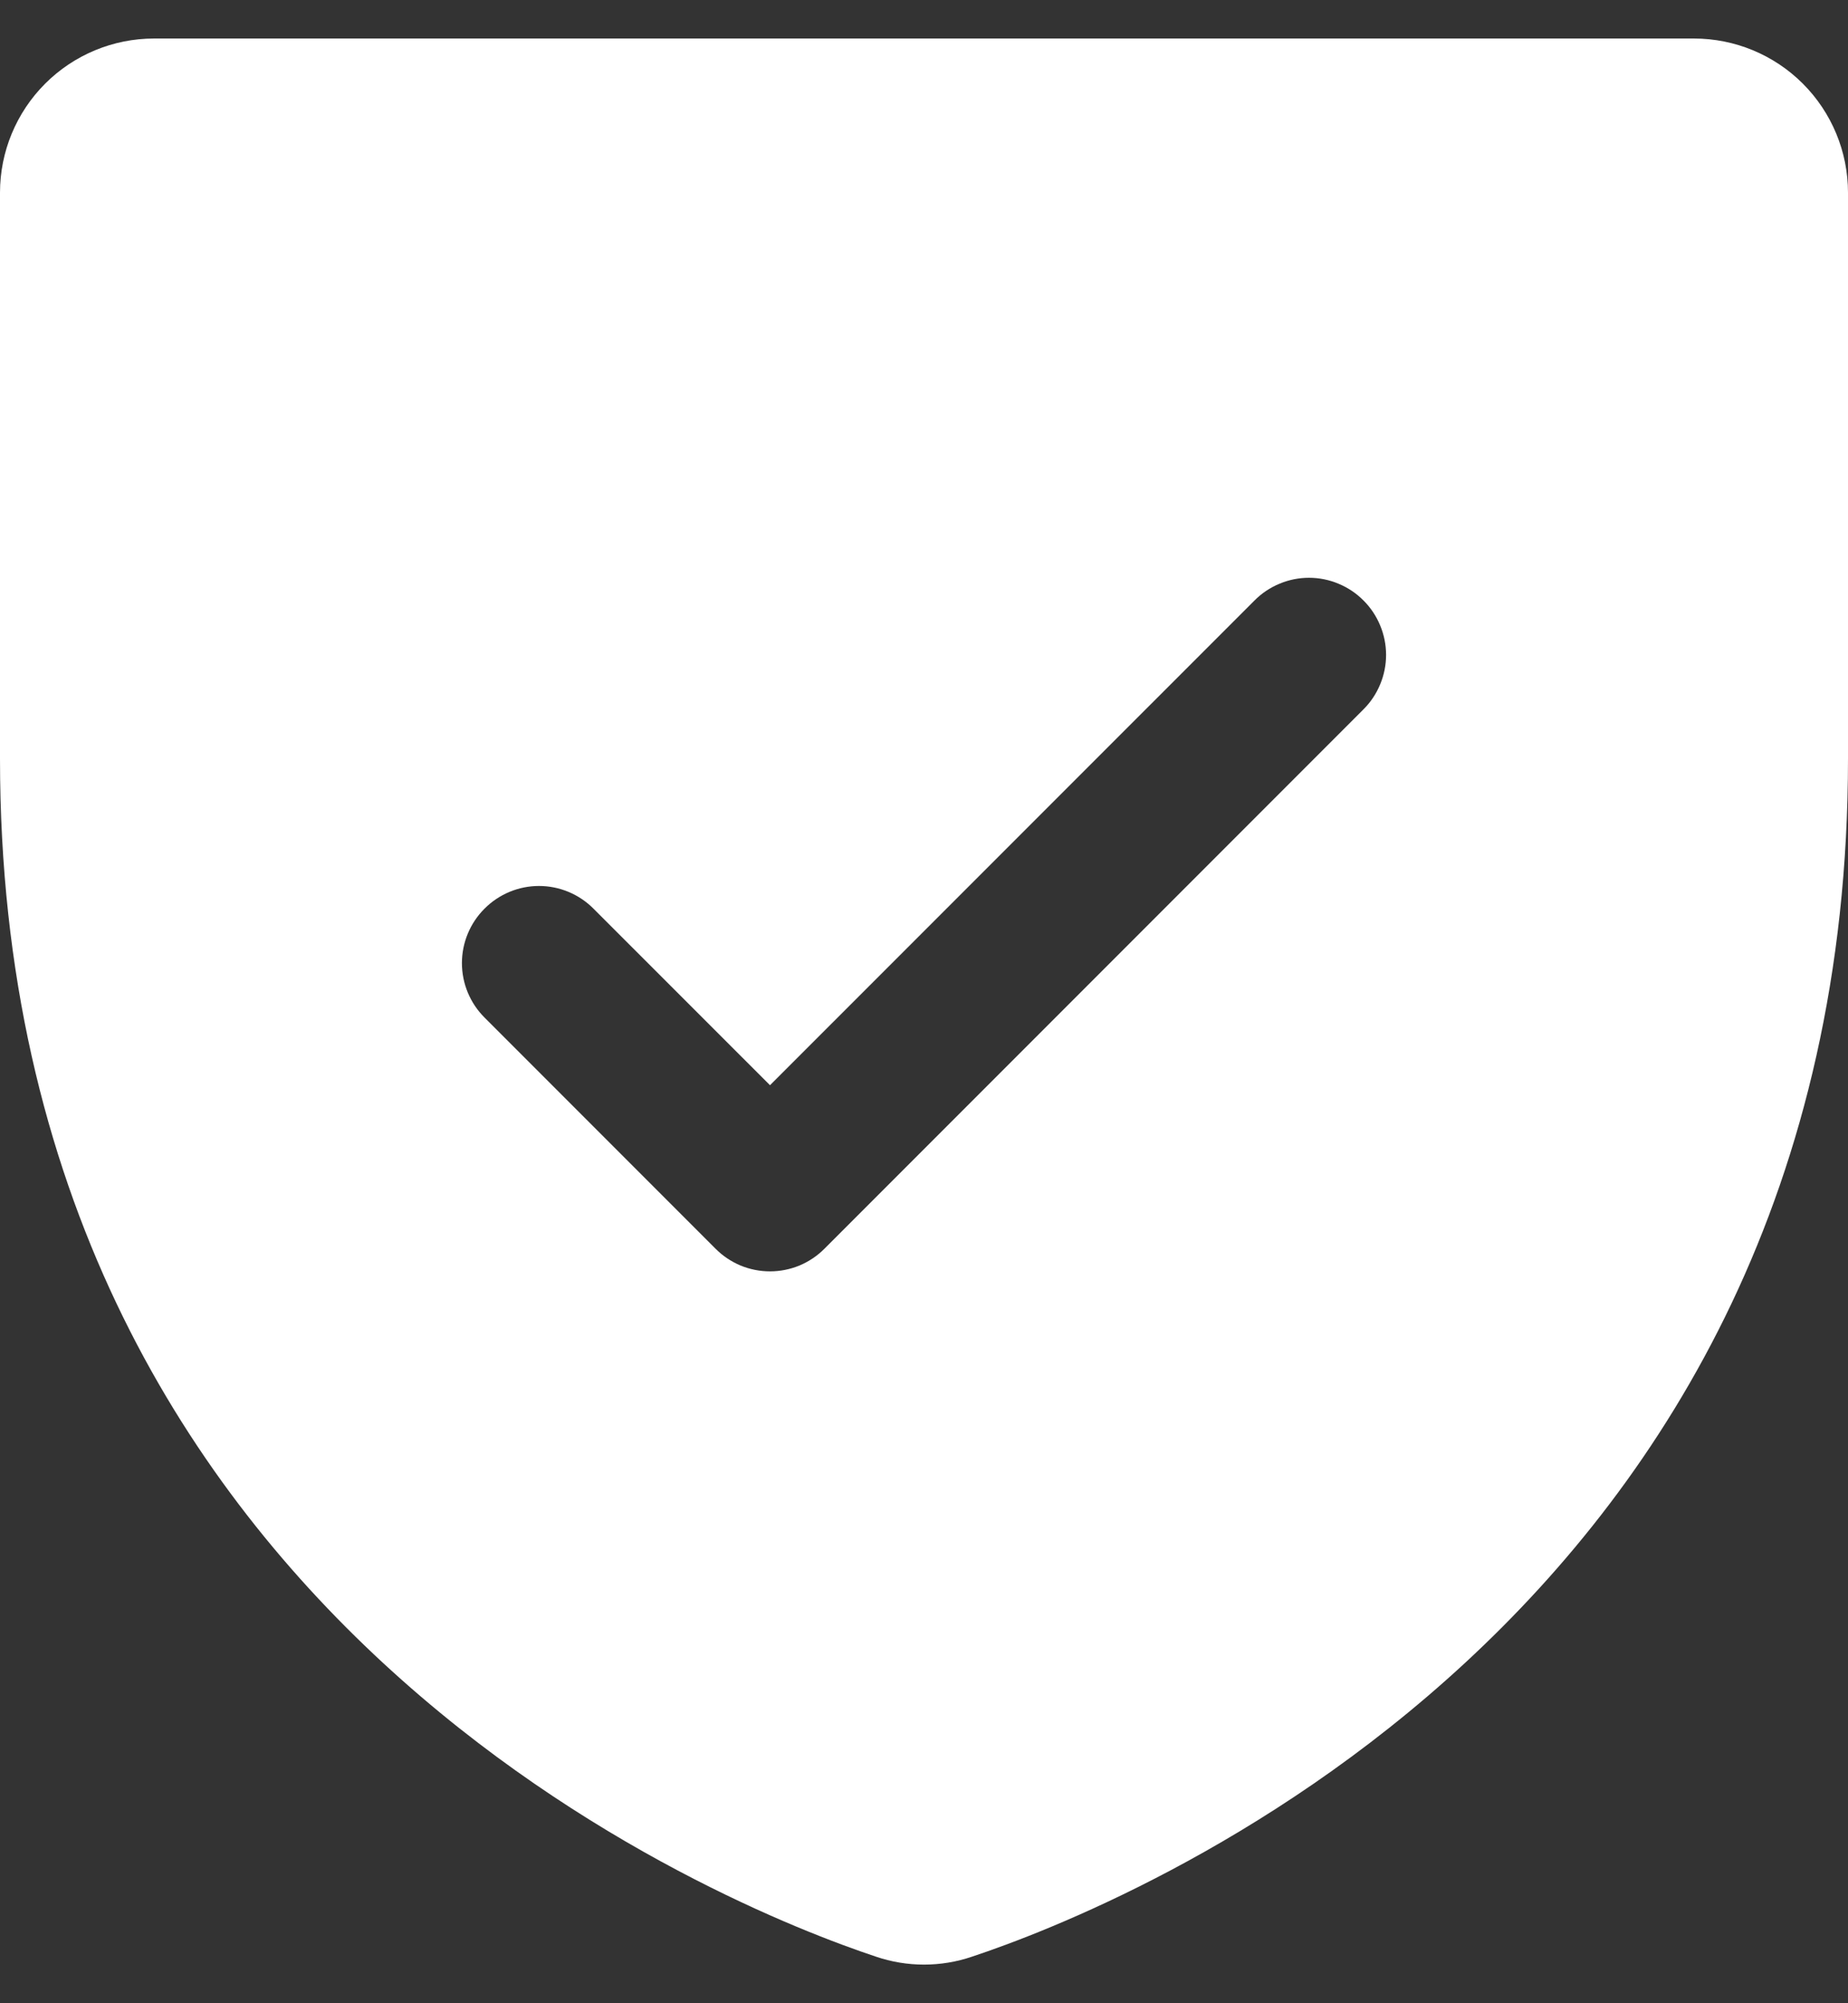 <svg width="24" height="26" viewBox="0 0 24 26" fill="none" xmlns="http://www.w3.org/2000/svg">
<rect x="0" y="0" width="24" height="26" fill="#333333" stroke="none"/>
<path d="M22 0.5H2C1.47 0.5 0.961 0.711 0.586 1.086C0.211 1.461 0 1.97 0 2.5V9.846C0 21.047 9.477 24.764 11.375 25.395C11.78 25.533 12.22 25.533 12.625 25.395C14.525 24.764 24 21.047 24 9.846V2.5C24 1.97 23.789 1.461 23.414 1.086C23.039 0.711 22.53 0.5 22 0.5ZM17.707 9.207L10.707 16.207C10.615 16.3 10.504 16.374 10.383 16.425C10.261 16.475 10.131 16.501 10 16.501C9.869 16.501 9.738 16.475 9.617 16.425C9.496 16.374 9.385 16.3 9.293 16.207L6.293 13.207C6.105 13.02 5.999 12.765 5.999 12.5C5.999 12.235 6.105 11.98 6.293 11.793C6.48 11.605 6.735 11.499 7 11.499C7.265 11.499 7.52 11.605 7.707 11.793L10 14.085L16.293 7.793C16.385 7.7 16.496 7.626 16.617 7.576C16.738 7.525 16.869 7.499 17 7.499C17.131 7.499 17.262 7.525 17.383 7.576C17.504 7.626 17.615 7.7 17.707 7.793C17.8 7.885 17.874 7.996 17.924 8.117C17.975 8.239 18.001 8.369 18.001 8.5C18.001 8.631 17.975 8.761 17.924 8.883C17.874 9.004 17.8 9.115 17.707 9.207Z" fill="white"/>
</svg>
